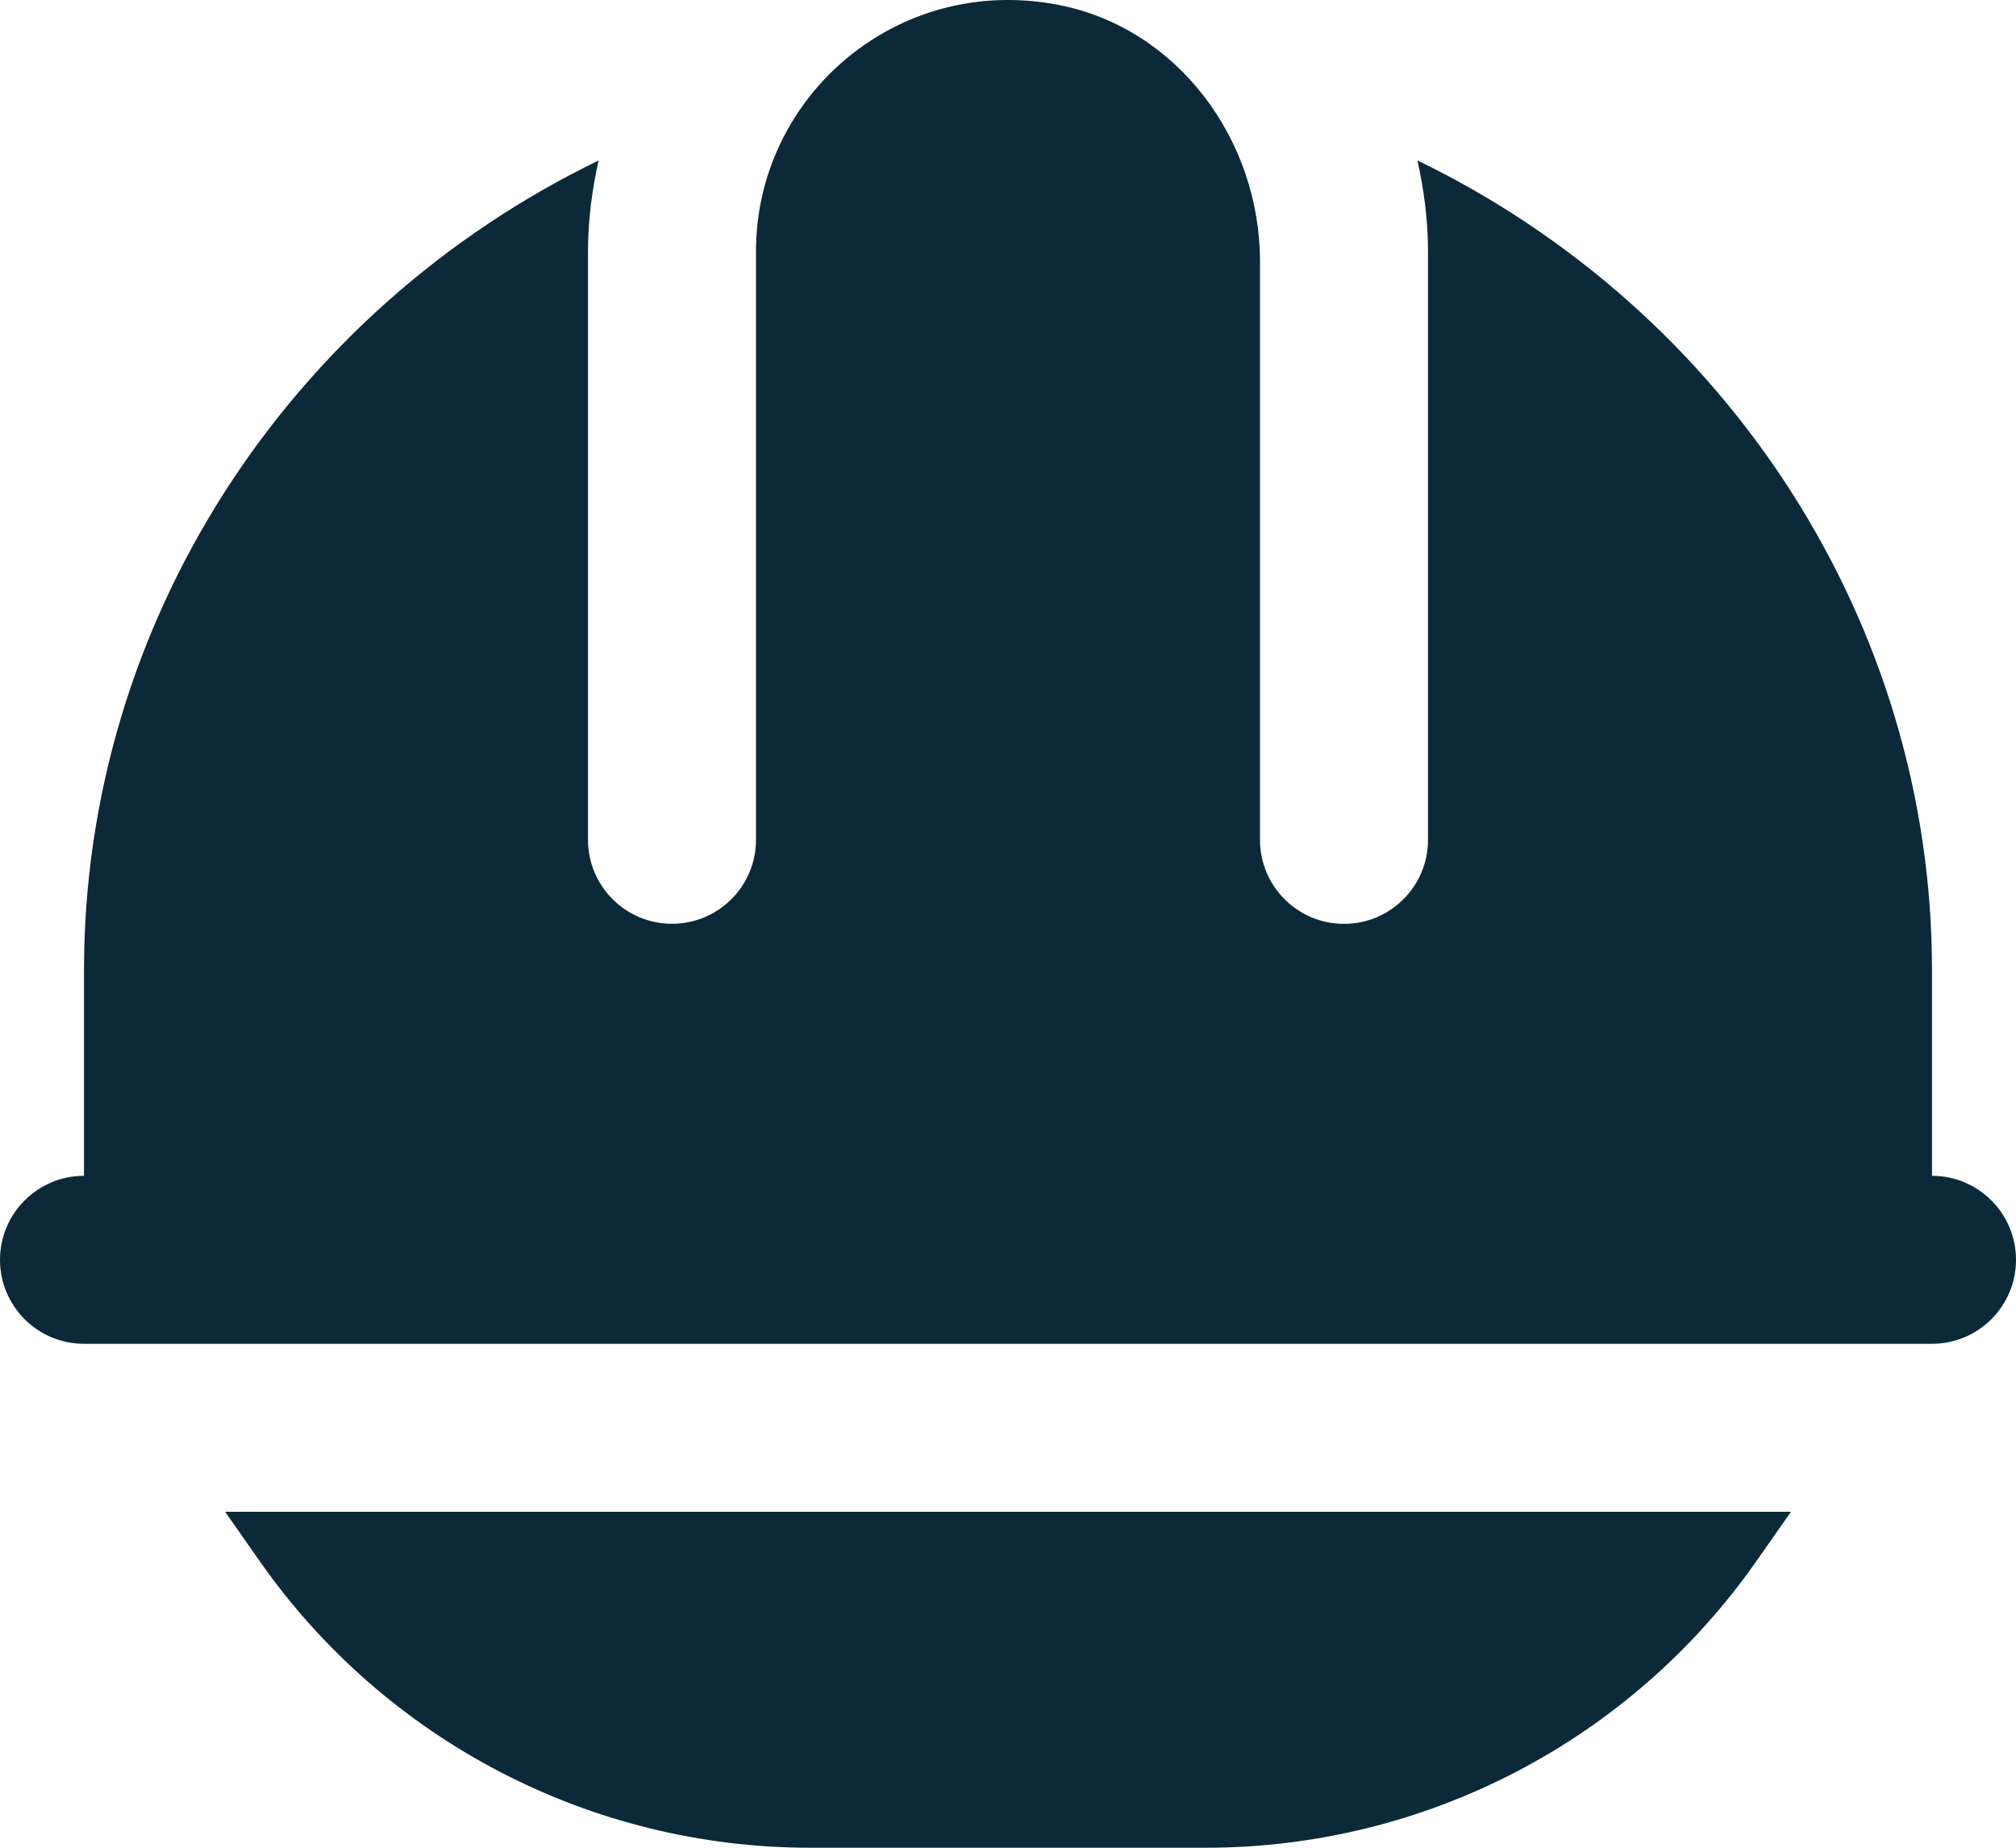 <svg width="24" height="22" viewBox="0 0 24 22" fill="none" xmlns="http://www.w3.org/2000/svg">
<path d="M21.321 18L20.91 18.587C19.413 20.726 16.967 22 14.356 22H9.645C7.034 22 4.588 20.726 3.091 18.587L2.68 18H21.321ZM23 14V11.552C23 7.411 20.561 3.697 16.874 1.91C16.952 2.259 17 2.62 17 2.992V10C17 10.552 16.552 11 16 11C15.448 11 15 10.552 15 10V3.115C15 1.665 14.022 0.334 12.599 0.058C10.683 -0.314 9 1.147 9 2.991V9.999C9 10.551 8.552 10.999 8 10.999C7.448 10.999 7 10.551 7 9.999V2.993C7 2.621 7.048 2.26 7.126 1.911C3.439 3.698 1 7.411 1 11.552V14C0.448 14 0 14.448 0 15C0 15.552 0.448 16 1 16H23C23.552 16 24 15.552 24 15C24 14.448 23.552 14 23 14Z" fill="#0B2938"/>
</svg>
